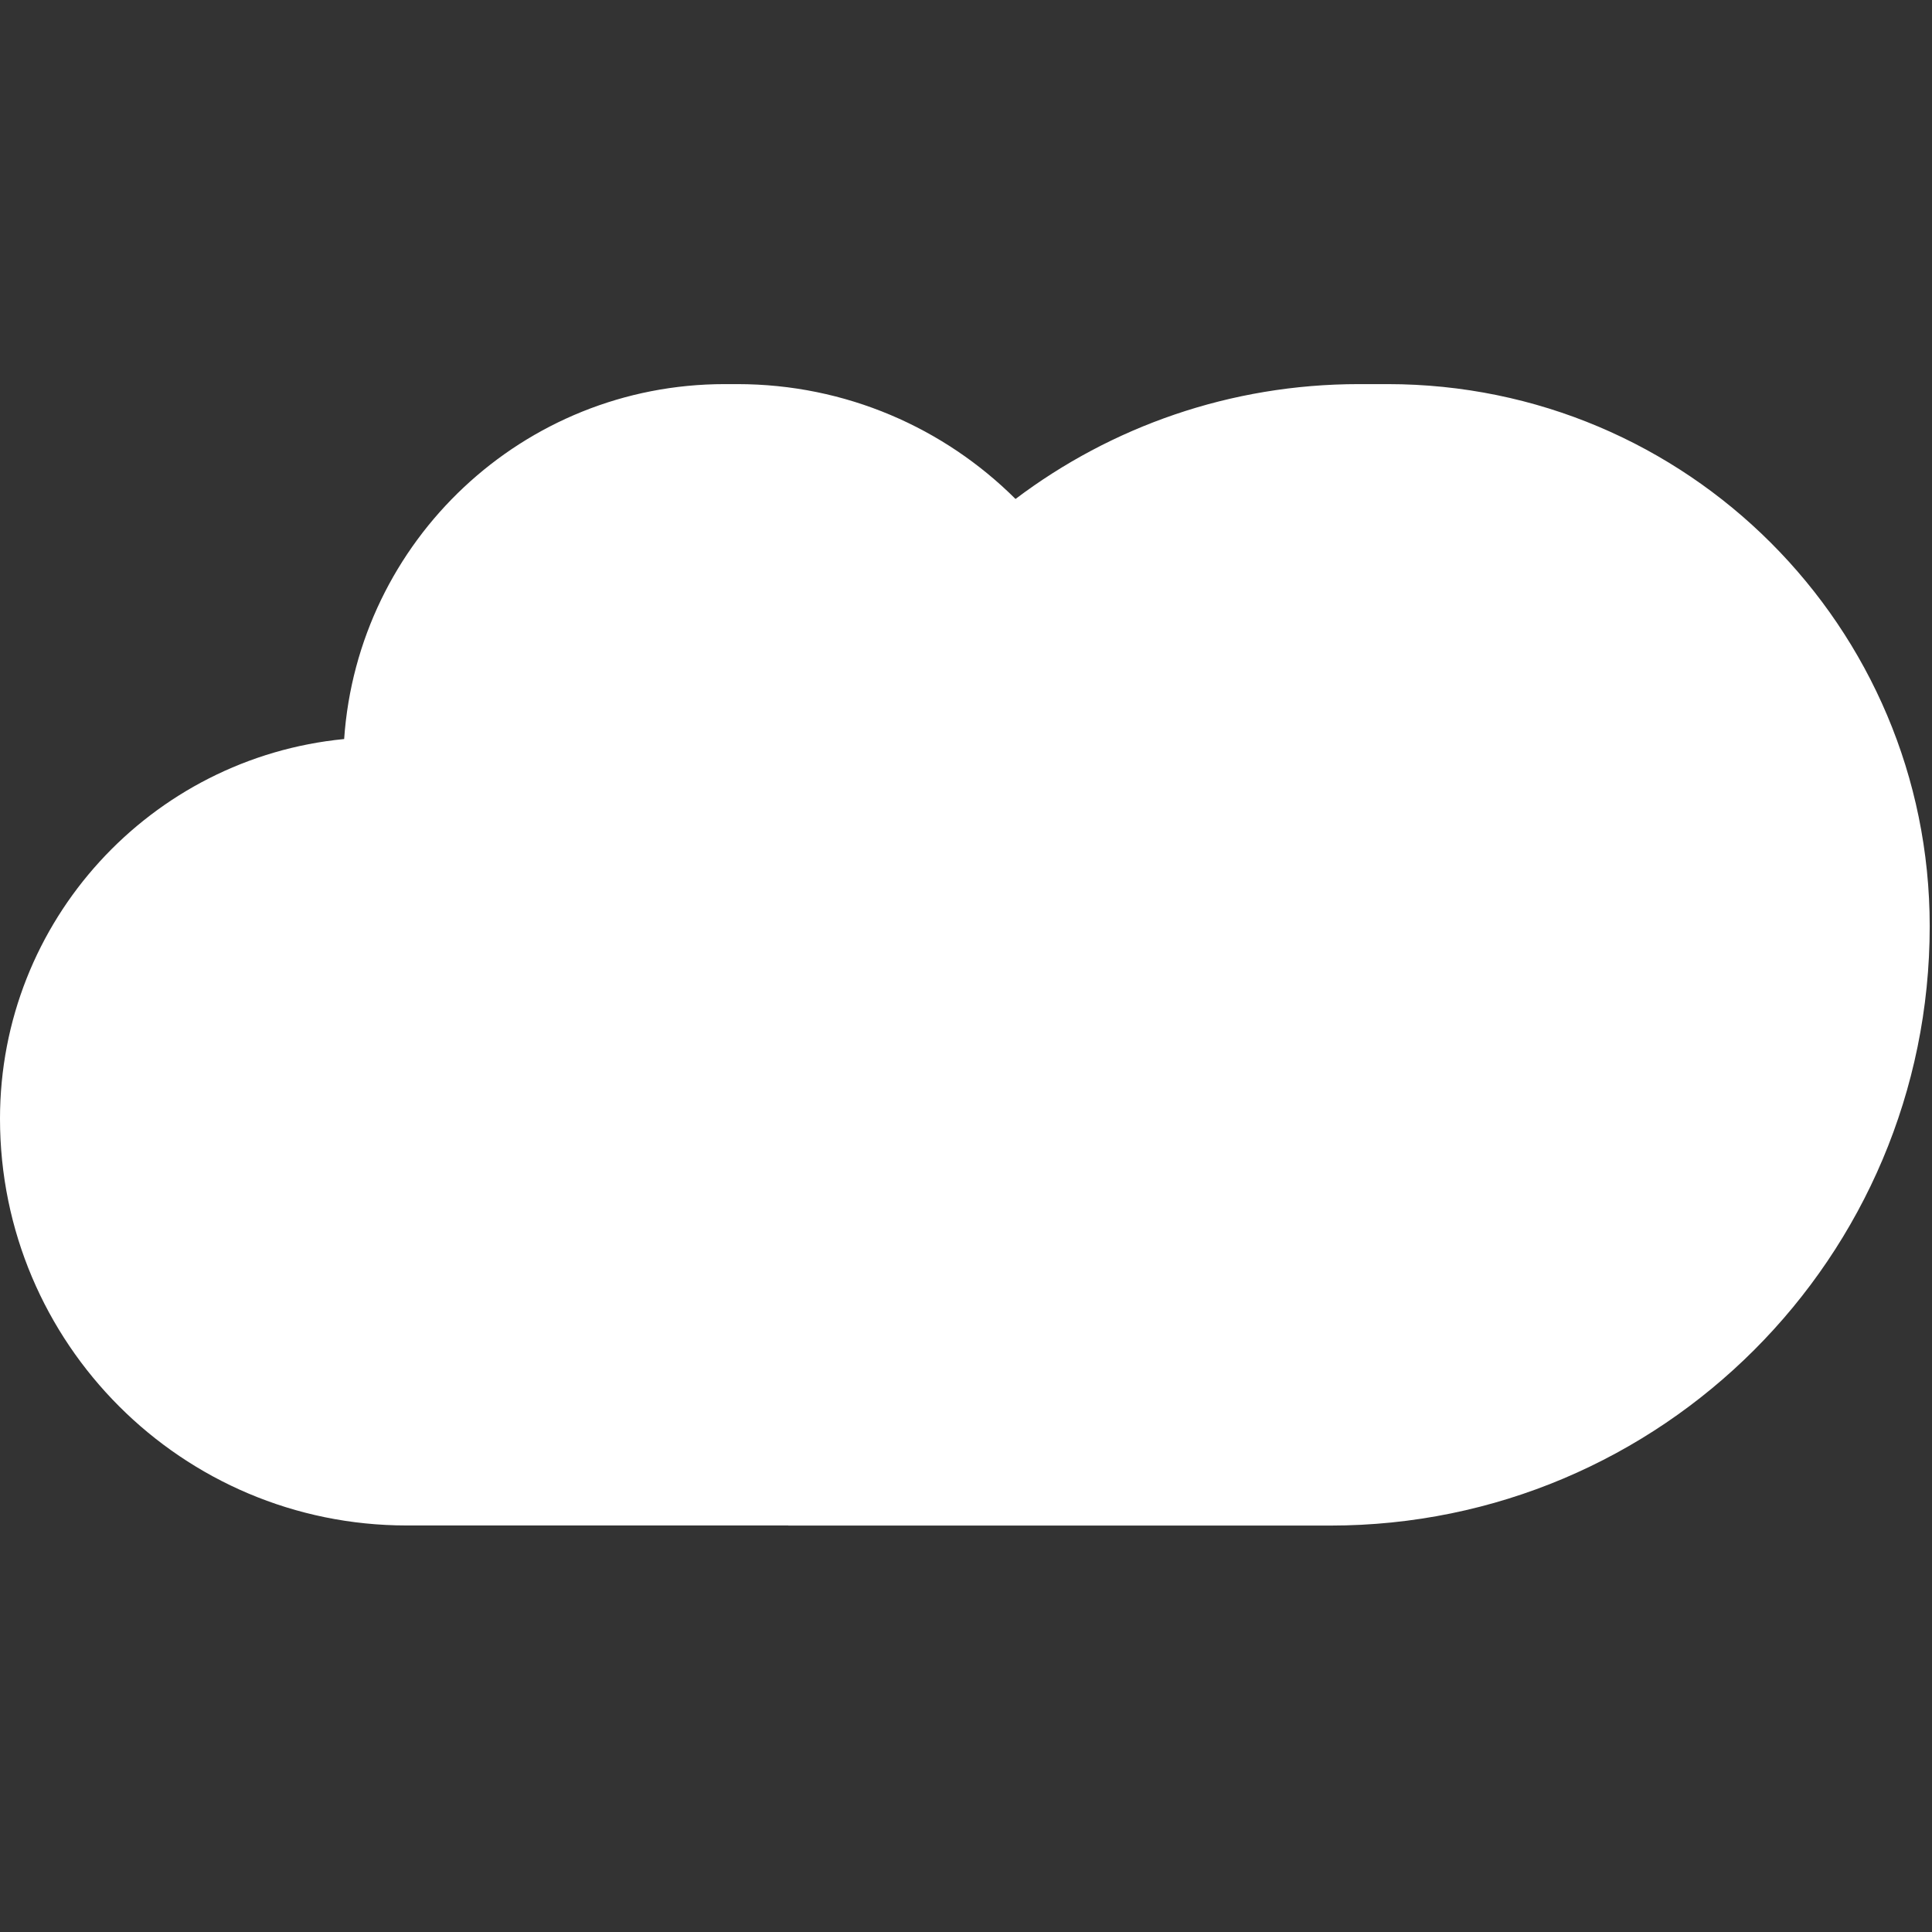 <svg width="38" height="38" viewBox="0 0 38 38" fill="none" xmlns="http://www.w3.org/2000/svg">
<rect x="0" y="0" width="38" height="38" fill="#333333" stroke="none"/>
<path fill-rule="evenodd" clip-rule="evenodd" d="M15.504 30.004H8C3.582 30.004 0 26.422 0 22.004C0 18.108 2.97 14.905 6.769 14.536C7.038 10.635 10.287 7.555 14.255 7.555H14.503C16.638 7.555 18.572 8.418 19.974 9.814C21.853 8.396 24.193 7.555 26.729 7.555H27.293C33.181 7.555 37.955 12.328 37.955 18.217C37.955 24.727 32.677 30.006 26.166 30.006H15.504V30.004Z" fill="white"/>
</svg>
